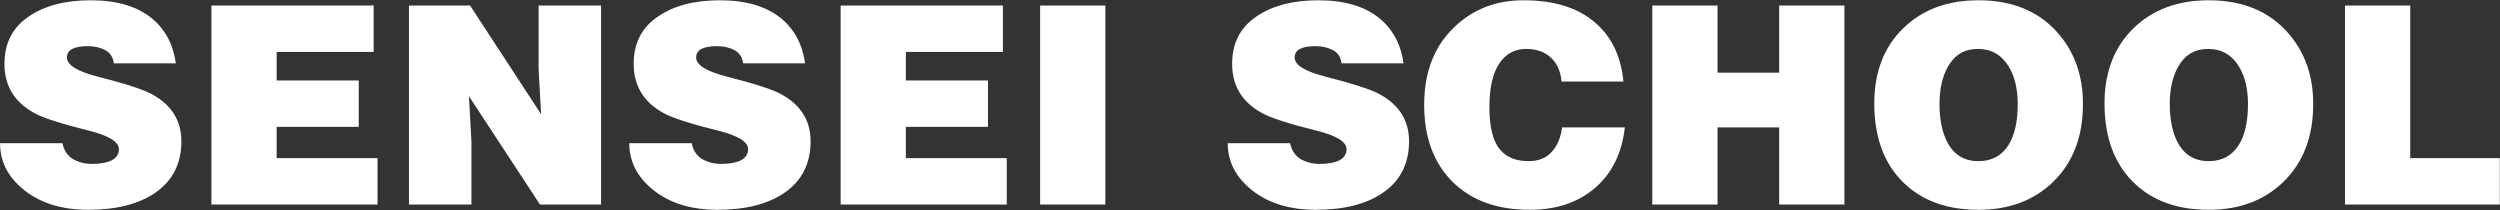 <?xml version="1.0" encoding="UTF-8"?> <svg xmlns="http://www.w3.org/2000/svg" width="6331" height="532" viewBox="0 0 6331 532" fill="none"><rect x="0" y="0" width="6331" height="532" fill="#333333" stroke="none"/> <path d="M445.3 160.3H288.5C286.167 144.433 278.7 133.233 266.1 126.7C253.5 120.167 238.8 116.9 222 116.9C187 116.9 169.5 126.467 169.5 145.6C169.5 164.267 194.467 180.133 244.4 193.2C315.8 211.4 362.233 226.333 383.7 238C434.1 265.067 459.3 304.967 459.3 357.7C459.3 414.167 437.367 457.567 393.5 487.9C351.5 516.833 294.8 531.3 223.4 531.3C157.6 531.3 103.933 514.967 62.4 482.3C20.867 449.633 0.1 409.733 0.1 362.6H158.3C161.567 380.333 170.2 393.633 184.2 402.5C198.667 410.9 214.767 415.1 232.5 415.1C253.967 415.1 270.767 412.067 282.9 406C295.033 399.467 301.1 390.133 301.1 378C301.1 359.333 276.133 343.7 226.2 331.1C156.2 313.833 109.767 298.9 86.9 286.3C36.5 258.767 11.3 217.233 11.3 161.7C11.3 109.9 31.367 70.233 71.5 42.7C111.633 14.7 164.367 0.7 229.7 0.7C295.967 0.7 347.767 16.1 385.1 46.9C418.7 74.9 438.767 112.7 445.3 160.3ZM956.076 518H535.376V14H946.276V131.6H700.576V203.7H908.476V321.3H700.576V400.4H956.076V518ZM1190.35 14L1370.25 289.1L1363.95 174.3V14H1522.15V518H1367.45L1187.55 243.6L1193.85 358.4V518H1035.65V14H1190.35ZM2038.76 160.3H1881.96C1879.62 144.433 1872.16 133.233 1859.56 126.7C1846.96 120.167 1832.26 116.9 1815.46 116.9C1780.46 116.9 1762.96 126.467 1762.96 145.6C1762.96 164.267 1787.92 180.133 1837.86 193.2C1909.26 211.4 1955.69 226.333 1977.16 238C2027.56 265.067 2052.76 304.967 2052.76 357.7C2052.76 414.167 2030.82 457.567 1986.96 487.9C1944.96 516.833 1888.26 531.3 1816.86 531.3C1751.06 531.3 1697.39 514.967 1655.86 482.3C1614.32 449.633 1593.56 409.733 1593.56 362.6H1751.76C1755.02 380.333 1763.66 393.633 1777.66 402.5C1792.12 410.9 1808.22 415.1 1825.96 415.1C1847.42 415.1 1864.22 412.067 1876.36 406C1888.49 399.467 1894.56 390.133 1894.56 378C1894.56 359.333 1869.59 343.7 1819.66 331.1C1749.66 313.833 1703.22 298.9 1680.36 286.3C1629.96 258.767 1604.76 217.233 1604.76 161.7C1604.76 109.9 1624.82 70.233 1664.96 42.7C1705.09 14.7 1757.82 0.7 1823.16 0.7C1889.42 0.7 1941.22 16.1 1978.56 46.9C2012.16 74.9 2032.22 112.7 2038.76 160.3ZM2549.53 518H2128.83V14H2539.73V131.6H2294.03V203.7H2501.93V321.3H2294.03V400.4H2549.53V518ZM2799.21 518H2634.01V14H2799.21V518ZM3554.28 160.3H3397.48C3395.15 144.433 3387.68 133.233 3375.08 126.7C3362.48 120.167 3347.78 116.9 3330.98 116.9C3295.98 116.9 3278.48 126.467 3278.48 145.6C3278.48 164.267 3303.45 180.133 3353.38 193.2C3424.78 211.4 3471.22 226.333 3492.68 238C3543.08 265.067 3568.28 304.967 3568.28 357.7C3568.28 414.167 3546.35 457.567 3502.48 487.9C3460.48 516.833 3403.78 531.3 3332.38 531.3C3266.58 531.3 3212.92 514.967 3171.38 482.3C3129.85 449.633 3109.08 409.733 3109.08 362.6H3267.28C3270.55 380.333 3279.18 393.633 3293.18 402.5C3307.65 410.9 3323.75 415.1 3341.48 415.1C3362.95 415.1 3379.75 412.067 3391.88 406C3404.02 399.467 3410.08 390.133 3410.08 378C3410.08 359.333 3385.12 343.7 3335.18 331.1C3265.18 313.833 3218.75 298.9 3195.88 286.3C3145.48 258.767 3120.28 217.233 3120.28 161.7C3120.28 109.9 3140.35 70.233 3180.48 42.7C3220.62 14.7 3273.35 0.7 3338.68 0.7C3404.95 0.7 3456.75 16.1 3494.08 46.9C3527.68 74.9 3547.75 112.7 3554.28 160.3ZM4111.26 206.5H3954.46C3952.13 180.367 3943.03 160.067 3927.16 145.6C3911.29 131.133 3890.53 123.9 3864.86 123.9C3835.46 123.9 3812.59 136.5 3796.26 161.7C3779.93 186.433 3771.76 222.833 3771.76 270.9C3771.76 312.9 3777.83 344.633 3789.96 366.1C3805.83 394.1 3832.89 408.1 3871.16 408.1C3895.89 408.1 3915.26 400.4 3929.26 385C3943.73 369.133 3952.59 348.367 3955.86 322.7H4114.76C4107.29 388.033 4082.09 439.133 4039.16 476C3996.23 512.867 3941.16 531.3 3873.96 531.3C3790.89 531.3 3725.56 507.5 3677.96 459.9C3630.36 412.3 3606.56 347.433 3606.56 265.3C3606.56 185.5 3630.36 121.567 3677.96 73.5C3726.03 24.967 3785.99 0.7 3857.86 0.7C3933.93 0.7 3993.43 18.667 4036.36 54.6C4079.76 90.067 4104.73 140.7 4111.26 206.5ZM4349.48 518H4184.28V14H4349.48V184.1H4505.58V14H4670.78V518H4505.58V322.7H4349.48V518ZM5008.89 123.9C4974.82 123.9 4949.39 139.067 4932.59 169.4C4918.59 194.6 4911.59 225.867 4911.59 263.2C4911.59 302.4 4918.12 334.6 4931.19 359.8C4947.99 392 4974.36 408.1 5010.29 408.1C5043.89 408.1 5069.32 394.333 5086.59 366.8C5101.99 342.067 5109.69 307.533 5109.69 263.2C5109.69 224.933 5101.99 193.2 5086.59 168C5068.39 138.6 5042.49 123.9 5008.89 123.9ZM5010.29 0.7C5095.22 0.7 5161.72 27.767 5209.79 81.9C5253.19 130.433 5274.89 190.867 5274.89 263.2C5274.89 346.267 5249.46 412.3 5198.59 461.3C5150.06 507.967 5087.29 531.3 5010.29 531.3C4930.02 531.3 4866.32 507.967 4819.19 461.3C4770.66 413.233 4746.39 346.733 4746.39 261.8C4746.39 182.933 4770.66 119.7 4819.19 72.1C4867.72 24.5 4931.42 0.7 5010.29 0.7ZM5592 123.9C5557.93 123.9 5532.5 139.067 5515.7 169.4C5501.7 194.6 5494.7 225.867 5494.7 263.2C5494.7 302.4 5501.23 334.6 5514.3 359.8C5531.1 392 5557.46 408.1 5593.4 408.1C5627 408.1 5652.43 394.333 5669.7 366.8C5685.1 342.067 5692.8 307.533 5692.8 263.2C5692.8 224.933 5685.1 193.2 5669.7 168C5651.5 138.6 5625.6 123.9 5592 123.9ZM5593.4 0.7C5678.33 0.7 5744.83 27.767 5792.9 81.9C5836.3 130.433 5858 190.867 5858 263.2C5858 346.267 5832.56 412.3 5781.7 461.3C5733.16 507.967 5670.4 531.3 5593.4 531.3C5513.13 531.3 5449.43 507.967 5402.3 461.3C5353.76 413.233 5329.5 346.733 5329.5 261.8C5329.5 182.933 5353.76 119.7 5402.3 72.1C5450.83 24.5 5514.53 0.7 5593.4 0.7ZM6330.5 518H5938.5V14H6103.7V400.4H6330.5V518Z" fill="white"></path> </svg> 